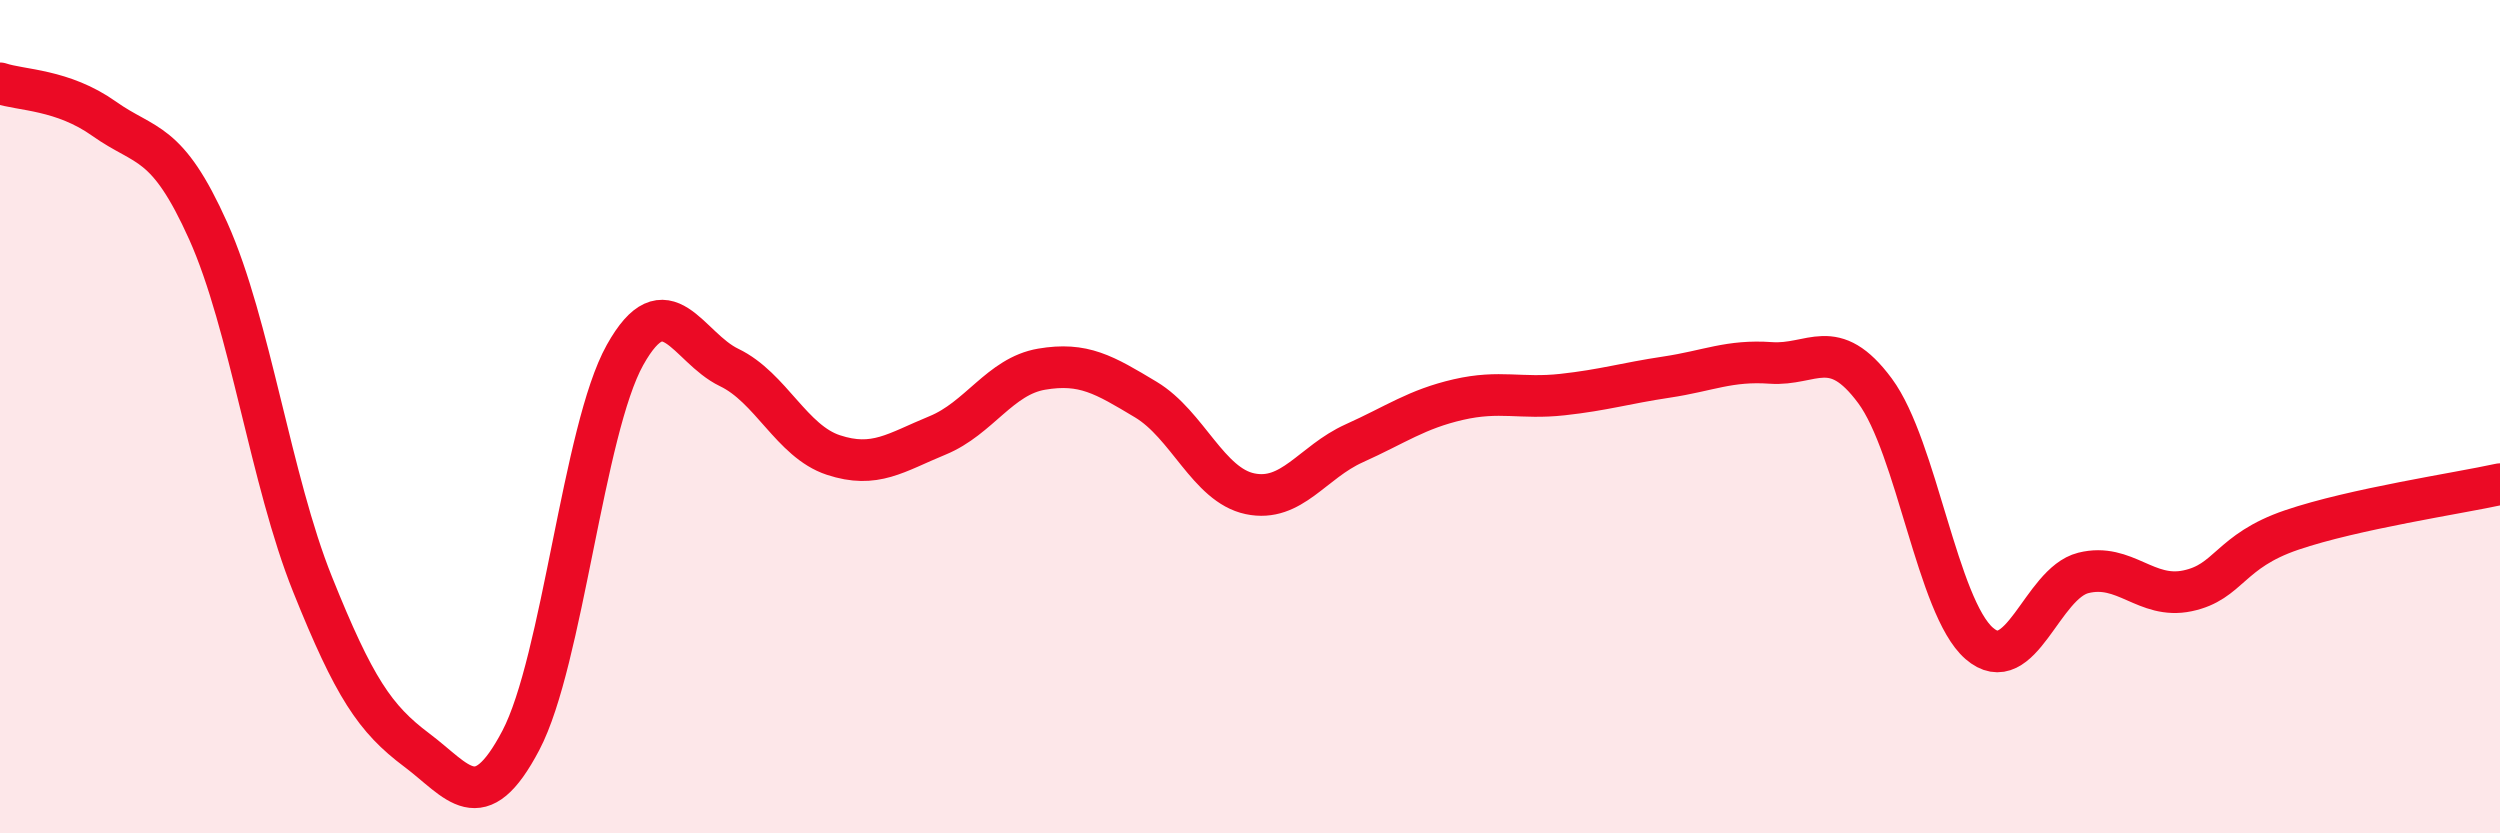
    <svg width="60" height="20" viewBox="0 0 60 20" xmlns="http://www.w3.org/2000/svg">
      <path
        d="M 0,2 C 0.5,2.17 1.5,2.14 2.5,2.85 C 3.5,3.56 4,3.32 5,5.55 C 6,7.78 6.5,11.53 7.5,14.02 C 8.5,16.51 9,17.25 10,18 C 11,18.75 11.5,19.67 12.5,17.77 C 13.5,15.87 14,10.31 15,8.52 C 16,6.73 16.5,8.34 17.5,8.82 C 18.5,9.3 19,10.59 20,10.92 C 21,11.25 21.5,10.86 22.5,10.45 C 23.5,10.04 24,9.03 25,8.86 C 26,8.69 26.5,8.99 27.5,9.59 C 28.5,10.19 29,11.64 30,11.85 C 31,12.06 31.5,11.09 32.5,10.64 C 33.5,10.19 34,9.82 35,9.59 C 36,9.36 36.5,9.58 37.5,9.47 C 38.5,9.36 39,9.2 40,9.05 C 41,8.9 41.5,8.64 42.5,8.71 C 43.5,8.78 44,8.03 45,9.38 C 46,10.73 46.5,14.57 47.5,15.44 C 48.5,16.31 49,14 50,13.75 C 51,13.5 51.5,14.39 52.5,14.18 C 53.5,13.97 53.5,13.23 55,12.72 C 56.5,12.21 59,11.84 60,11.62L60 20L0 20Z"
        fill="#EB0A25"
        opacity="0.1"
        stroke-linecap="round"
        stroke-linejoin="round"
      />
      <path
        d="M 0,2 C 0.5,2.17 1.5,2.14 2.5,2.85 C 3.5,3.56 4,3.32 5,5.55 C 6,7.78 6.5,11.53 7.5,14.02 C 8.5,16.51 9,17.25 10,18 C 11,18.75 11.5,19.67 12.5,17.77 C 13.5,15.87 14,10.31 15,8.52 C 16,6.73 16.5,8.34 17.5,8.82 C 18.5,9.3 19,10.59 20,10.92 C 21,11.25 21.5,10.86 22.5,10.45 C 23.5,10.04 24,9.03 25,8.86 C 26,8.69 26.5,8.99 27.5,9.59 C 28.5,10.19 29,11.64 30,11.85 C 31,12.06 31.5,11.09 32.5,10.64 C 33.5,10.19 34,9.82 35,9.59 C 36,9.36 36.5,9.58 37.5,9.47 C 38.5,9.36 39,9.2 40,9.05 C 41,8.9 41.5,8.64 42.5,8.71 C 43.5,8.78 44,8.03 45,9.38 C 46,10.73 46.5,14.57 47.5,15.44 C 48.5,16.31 49,14 50,13.75 C 51,13.5 51.5,14.39 52.5,14.18 C 53.5,13.97 53.5,13.23 55,12.72 C 56.5,12.21 59,11.84 60,11.62"
        stroke="#EB0A25"
        stroke-width="1"
        fill="none"
        stroke-linecap="round"
        stroke-linejoin="round"
      />
    </svg>
  